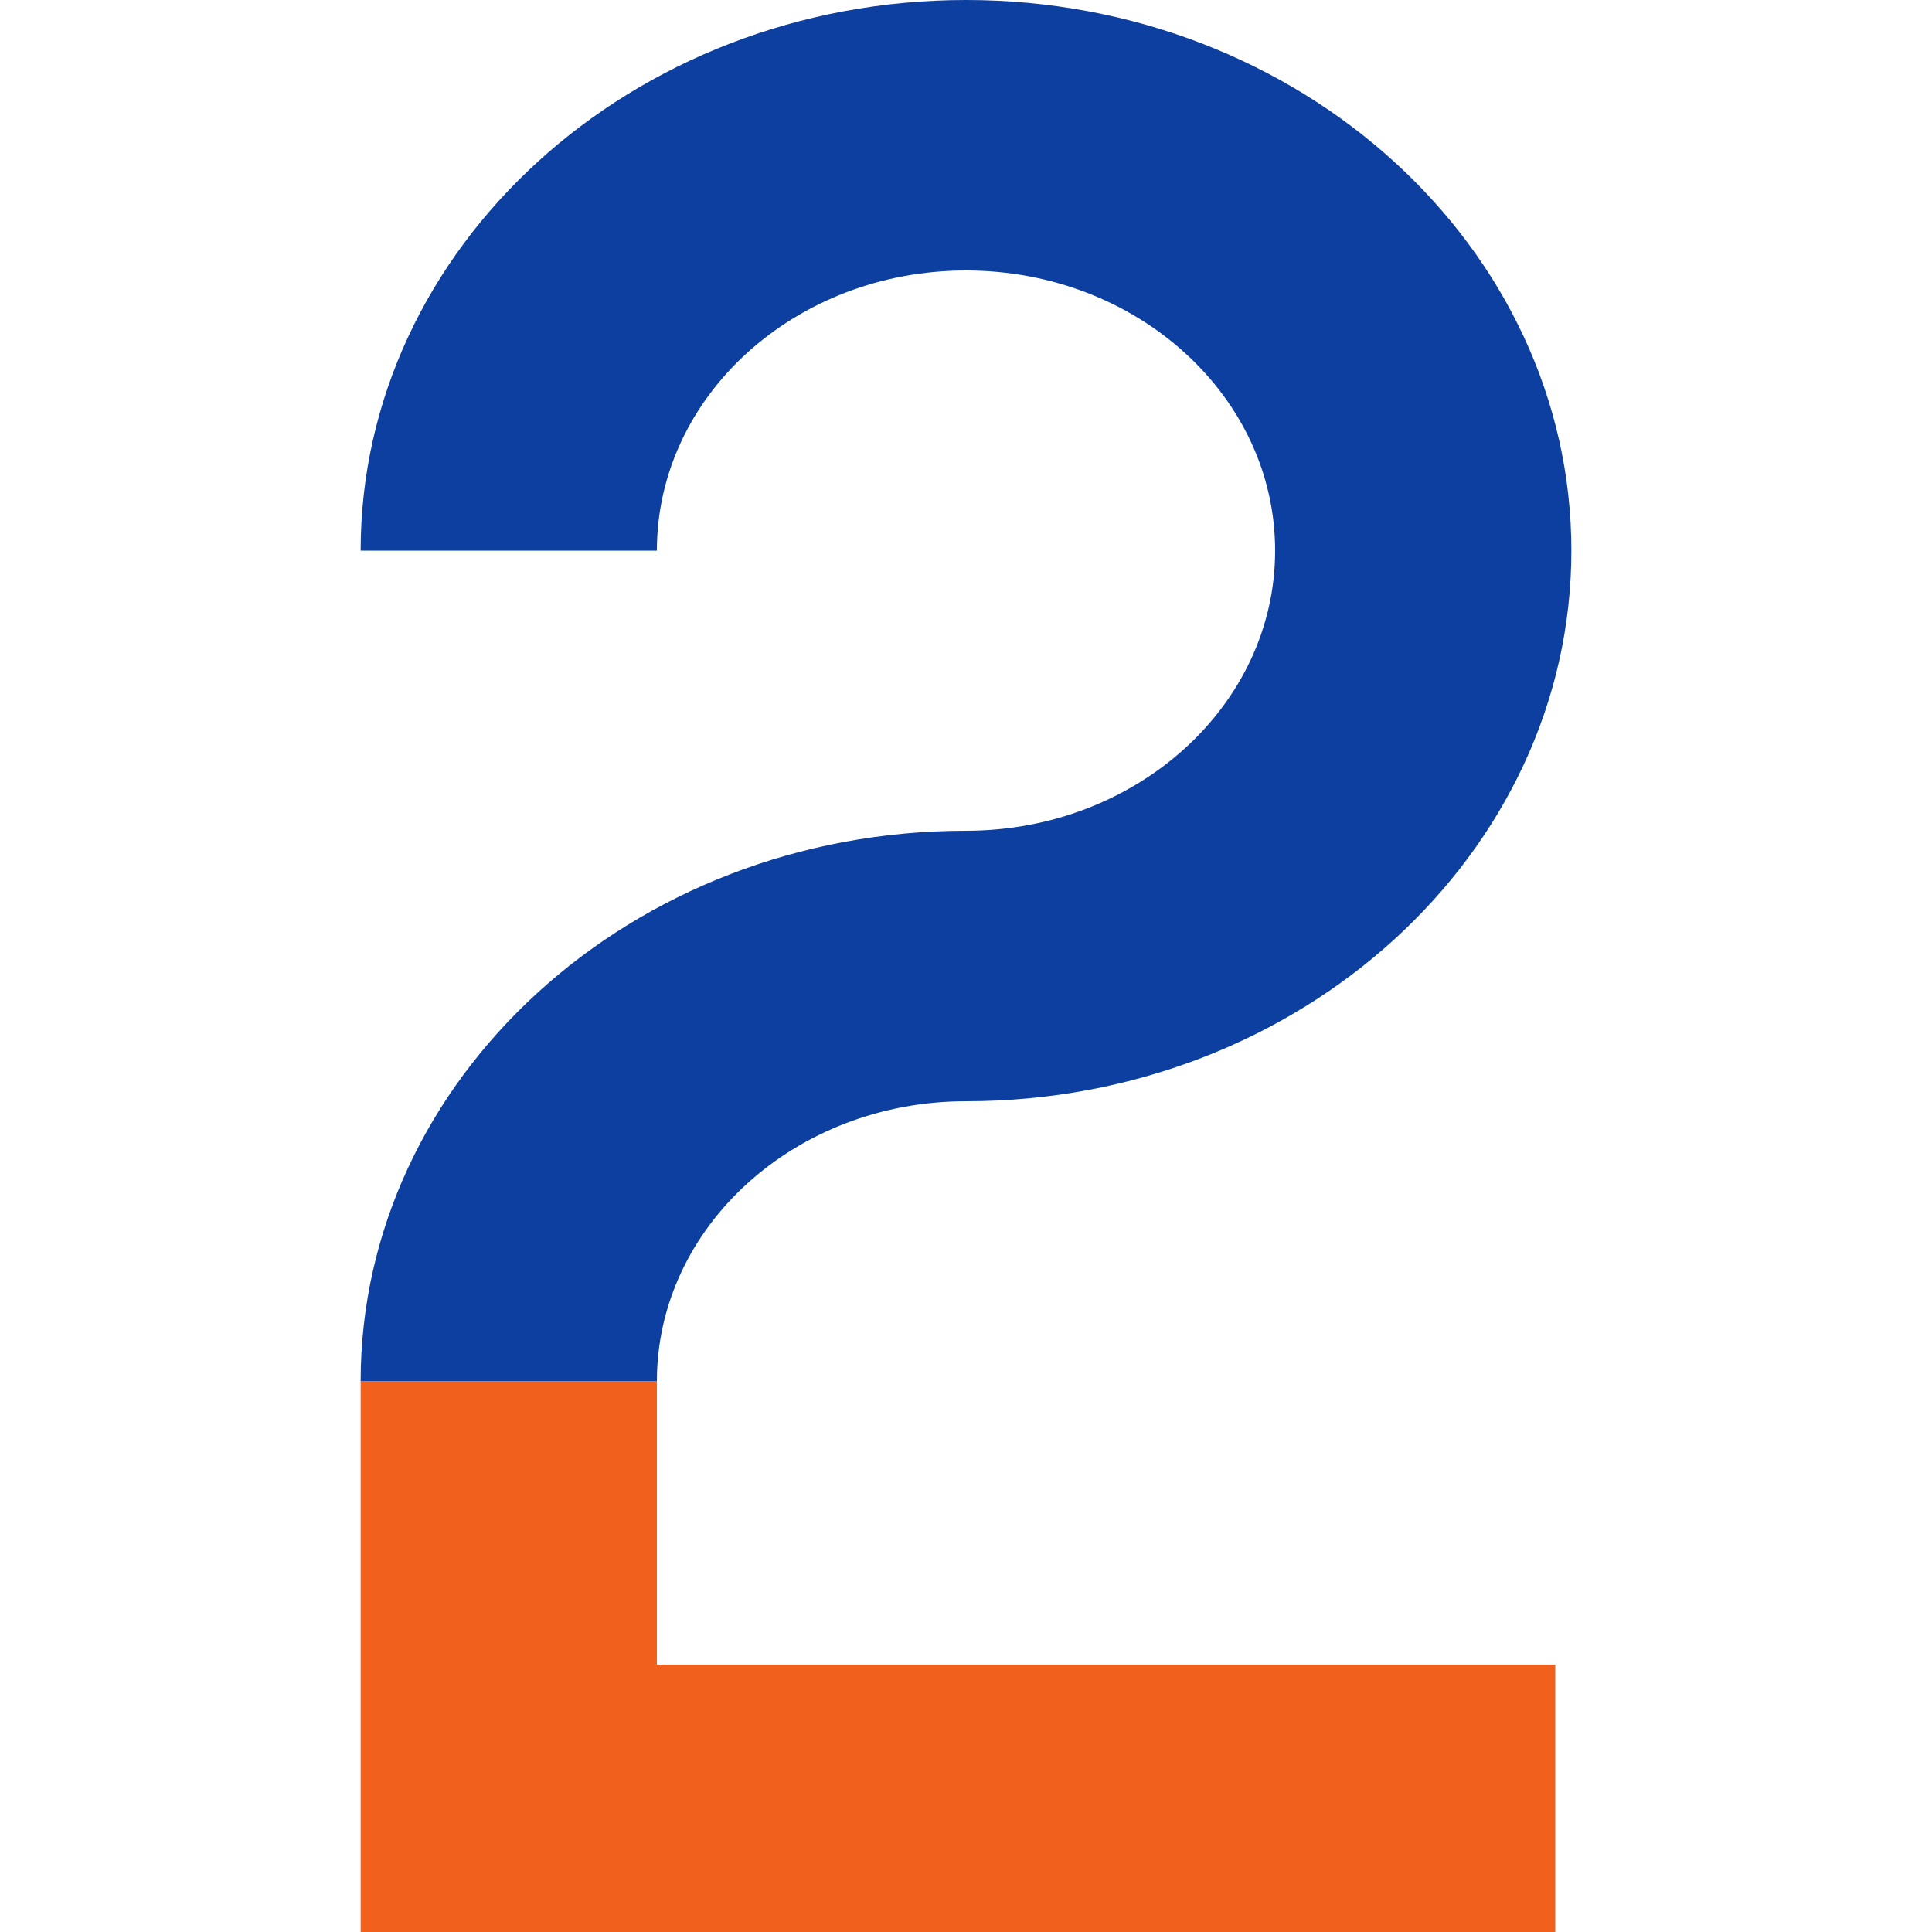 <?xml version="1.0" encoding="UTF-8"?>
<svg id="_レイヤー_1" data-name="レイヤー 1" xmlns="http://www.w3.org/2000/svg" version="1.1" viewBox="0 0 60 60">
  <defs>
    <style>
      .cls-1 {
        fill: #f1611c;
      }

      .cls-1, .cls-2 {
        stroke-width: 0px;
      }

      .cls-2 {
        fill: #0c3f9f;
      }
    </style>
  </defs>
  <path class="cls-2" d="M30,34.2h0c10.4,0,18.8-7.7,18.8-17.1S40.4,0,30,0,11.2,7.7,11.2,17.1h9.2c0-4.8,4.3-8.7,9.6-8.7s9.6,3.9,9.6,8.7-4.3,8.7-9.6,8.7h0c-10.4,0-18.8,7.7-18.8,17.1h9.2c0-4.8,4.3-8.7,9.6-8.7Z"/>
  <polygon class="cls-1" points="20.4 42.9 20.4 42.9 11.2 42.9 11.2 51.7 11.2 60 20.4 60 48.3 60 48.3 51.7 20.4 51.7 20.4 42.9"/>
</svg>